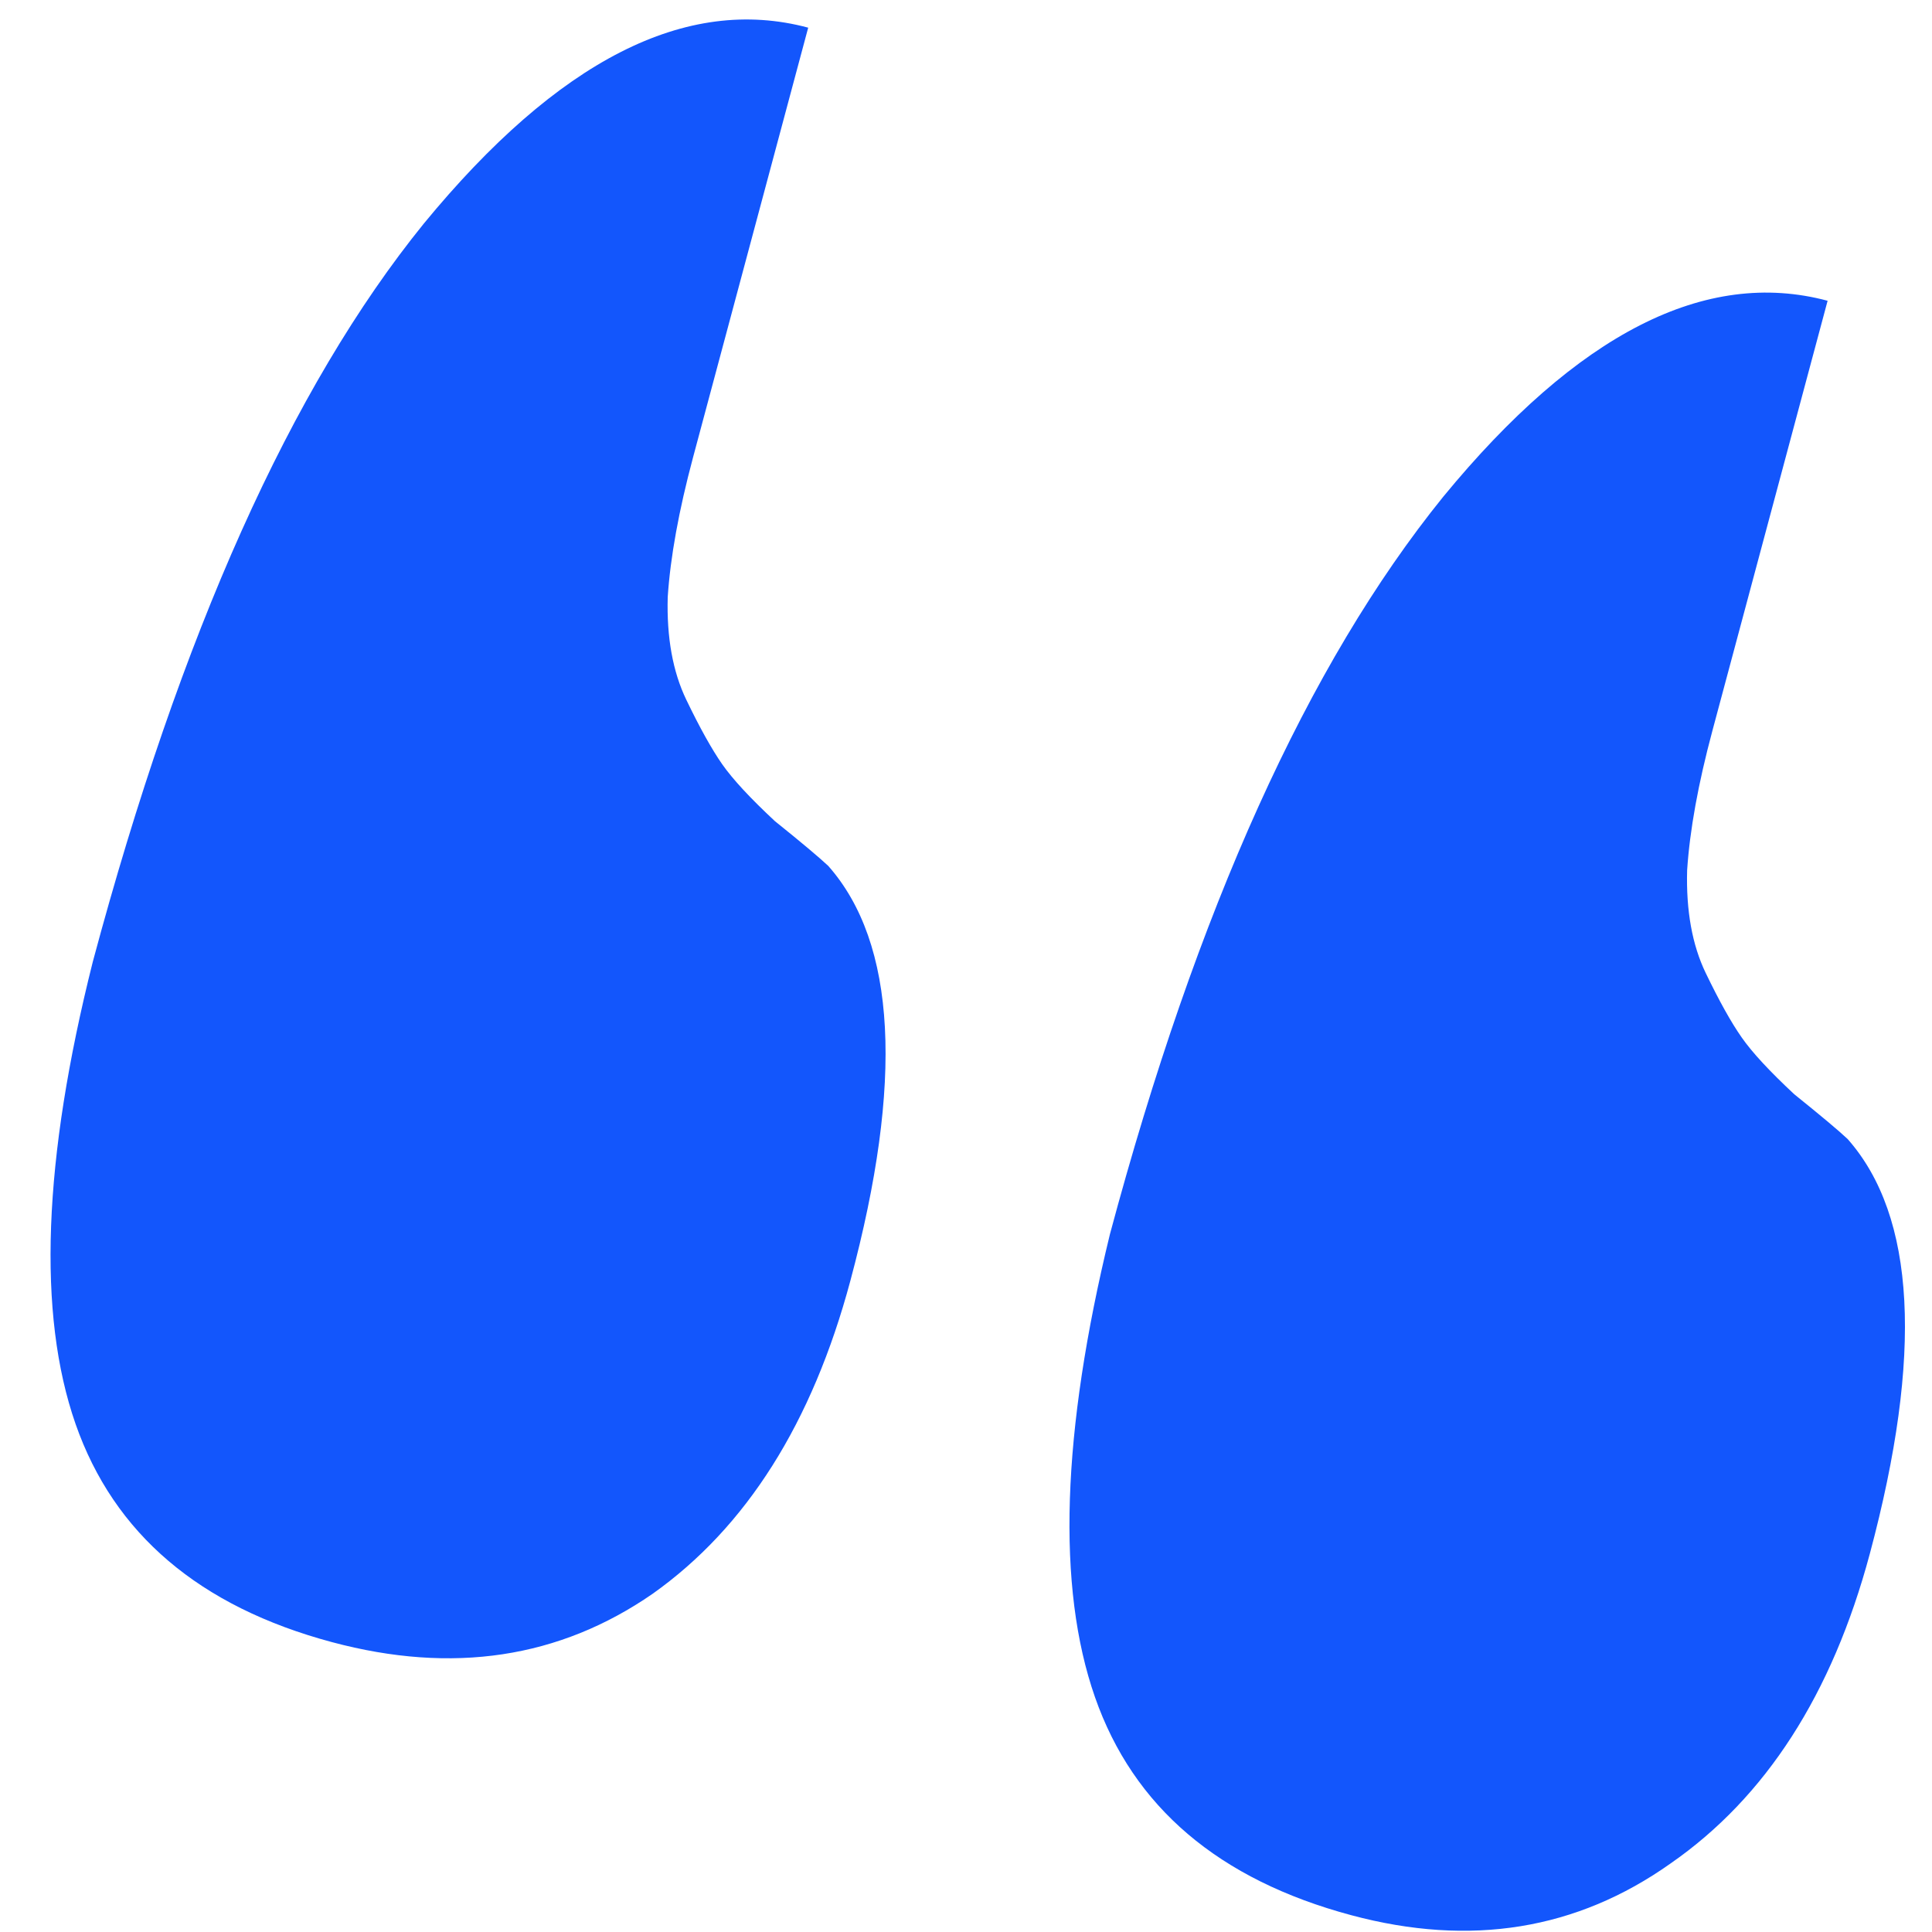 <svg width="31" height="31" viewBox="0 0 31 31" fill="none" xmlns="http://www.w3.org/2000/svg">
<path d="M29.325 4.826L27.477 11.723C27.248 12.576 27.113 13.323 27.071 13.964C27.053 14.612 27.152 15.161 27.368 15.61C27.585 16.06 27.777 16.405 27.946 16.646C28.114 16.887 28.396 17.191 28.79 17.558C29.216 17.901 29.502 18.14 29.647 18.277C30.74 19.516 30.858 21.735 30.002 24.932C29.398 27.185 28.332 28.841 26.804 29.901C25.301 30.966 23.594 31.243 21.684 30.731C19.556 30.161 18.185 28.994 17.569 27.23C16.953 25.466 17.033 22.991 17.809 19.805C19.204 14.598 20.987 10.653 23.157 7.971C25.311 5.35 27.366 4.302 29.325 4.826ZM12.968 0.444L11.12 7.34C10.892 8.193 10.756 8.94 10.714 9.581C10.696 10.229 10.795 10.778 11.012 11.228C11.228 11.677 11.421 12.023 11.589 12.264C11.758 12.505 12.039 12.808 12.433 13.175C12.86 13.518 13.145 13.758 13.29 13.894C14.383 15.133 14.502 17.352 13.645 20.549C13.033 22.833 11.975 24.507 10.472 25.573C8.976 26.608 7.262 26.867 5.327 26.349C3.2 25.779 1.828 24.611 1.212 22.847C0.597 21.083 0.689 18.611 1.489 15.432C2.9 10.164 4.671 6.216 6.8 3.588C8.954 0.967 11.01 -0.081 12.968 0.444Z" fill="#1356FC"/>
</svg>

